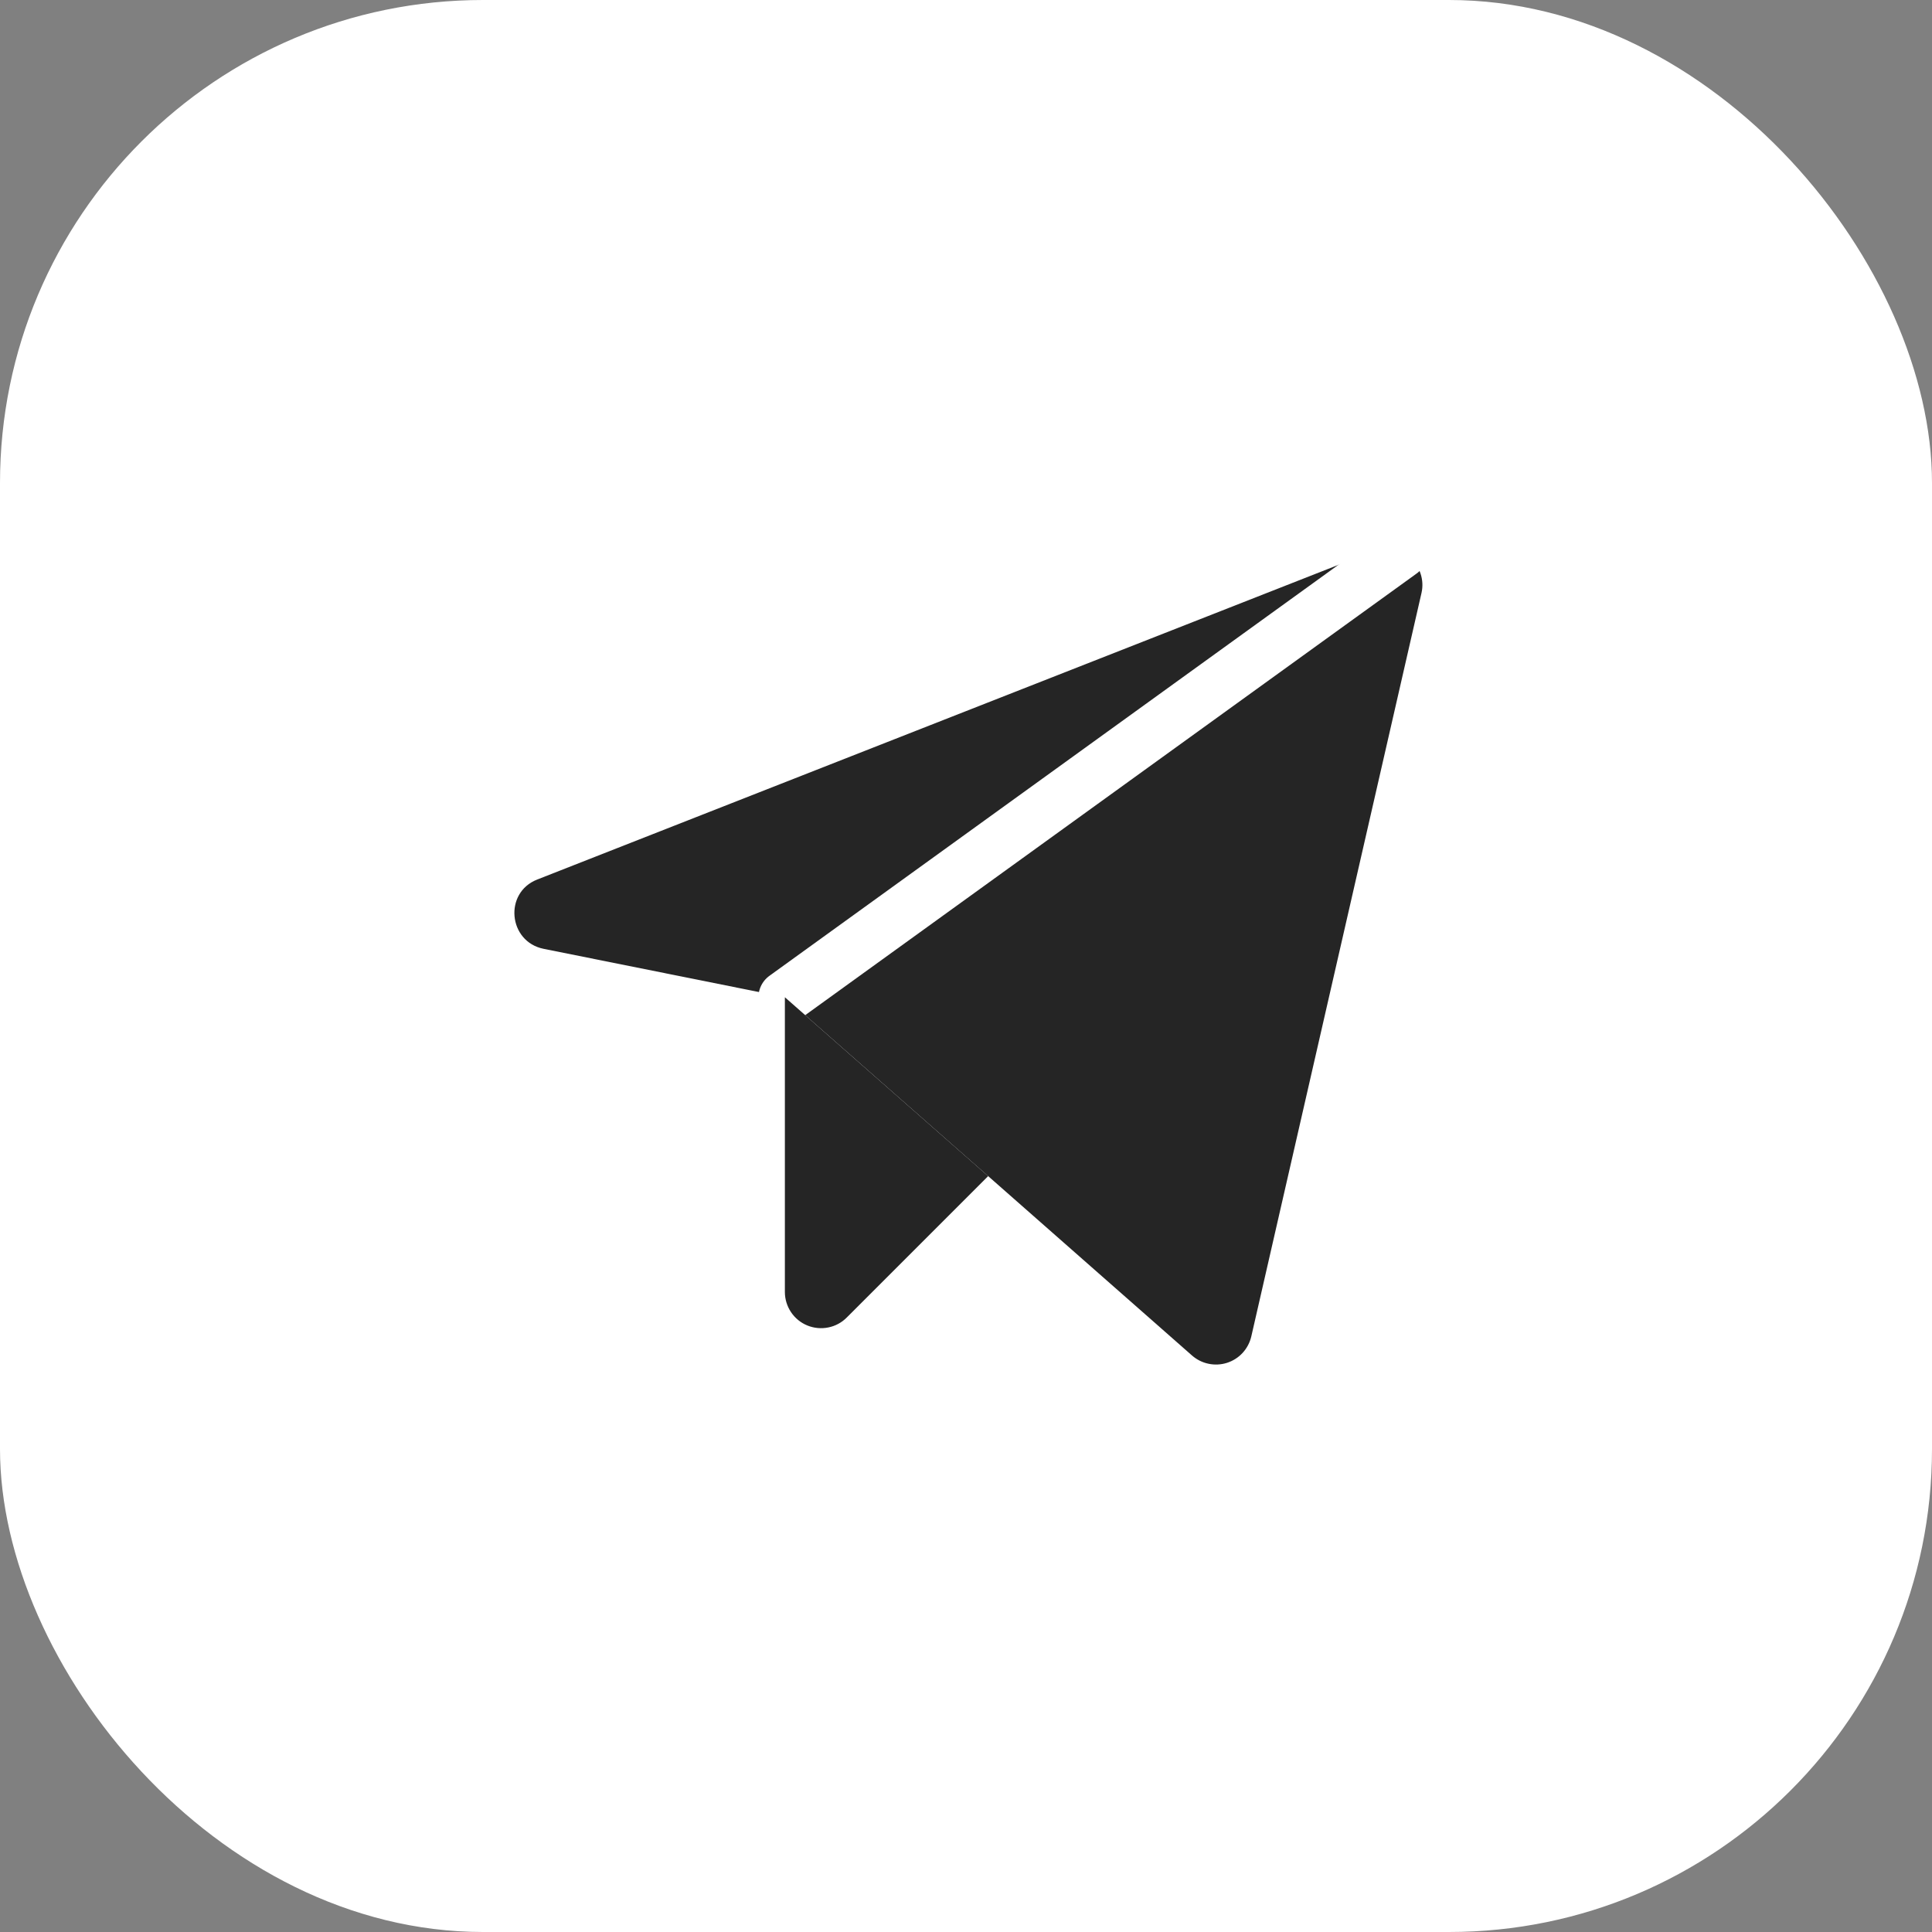 <?xml version="1.0" encoding="UTF-8"?> <svg xmlns="http://www.w3.org/2000/svg" width="40" height="40" viewBox="0 0 40 40" fill="none"><rect x="0" y="0" width="40" height="40" fill="#808080" stroke="none"/><rect width="40" height="40" rx="10" fill="white"></rect><g clip-path="url(#clip0_7_4431)"><path d="M16.25 20.647L24.678 28.063C24.776 28.149 24.894 28.209 25.021 28.235C25.149 28.262 25.281 28.255 25.404 28.216C25.528 28.176 25.64 28.105 25.728 28.009C25.816 27.913 25.877 27.796 25.907 27.669L29.431 12.275C29.461 12.143 29.454 12.005 29.411 11.876C29.369 11.747 29.291 11.632 29.189 11.544C29.085 11.455 28.96 11.396 28.826 11.373C28.693 11.35 28.555 11.364 28.428 11.413L11.122 18.21C10.428 18.482 10.522 19.494 11.253 19.644L16.25 20.647Z" fill="#252525"></path><path d="M16.25 20.647L29.009 11.431" stroke="white" stroke-width="1.094" stroke-linecap="round" stroke-linejoin="round"></path><path d="M20.459 24.35L17.534 27.275C17.43 27.381 17.296 27.454 17.151 27.483C17.005 27.513 16.854 27.499 16.716 27.443C16.578 27.387 16.461 27.291 16.378 27.168C16.295 27.044 16.25 26.899 16.25 26.75V20.647" fill="#252525"></path></g><defs><clipPath id="clip0_7_4431"><rect x="8" y="8" width="24" height="24" rx="5" fill="white"></rect></clipPath></defs></svg> 
